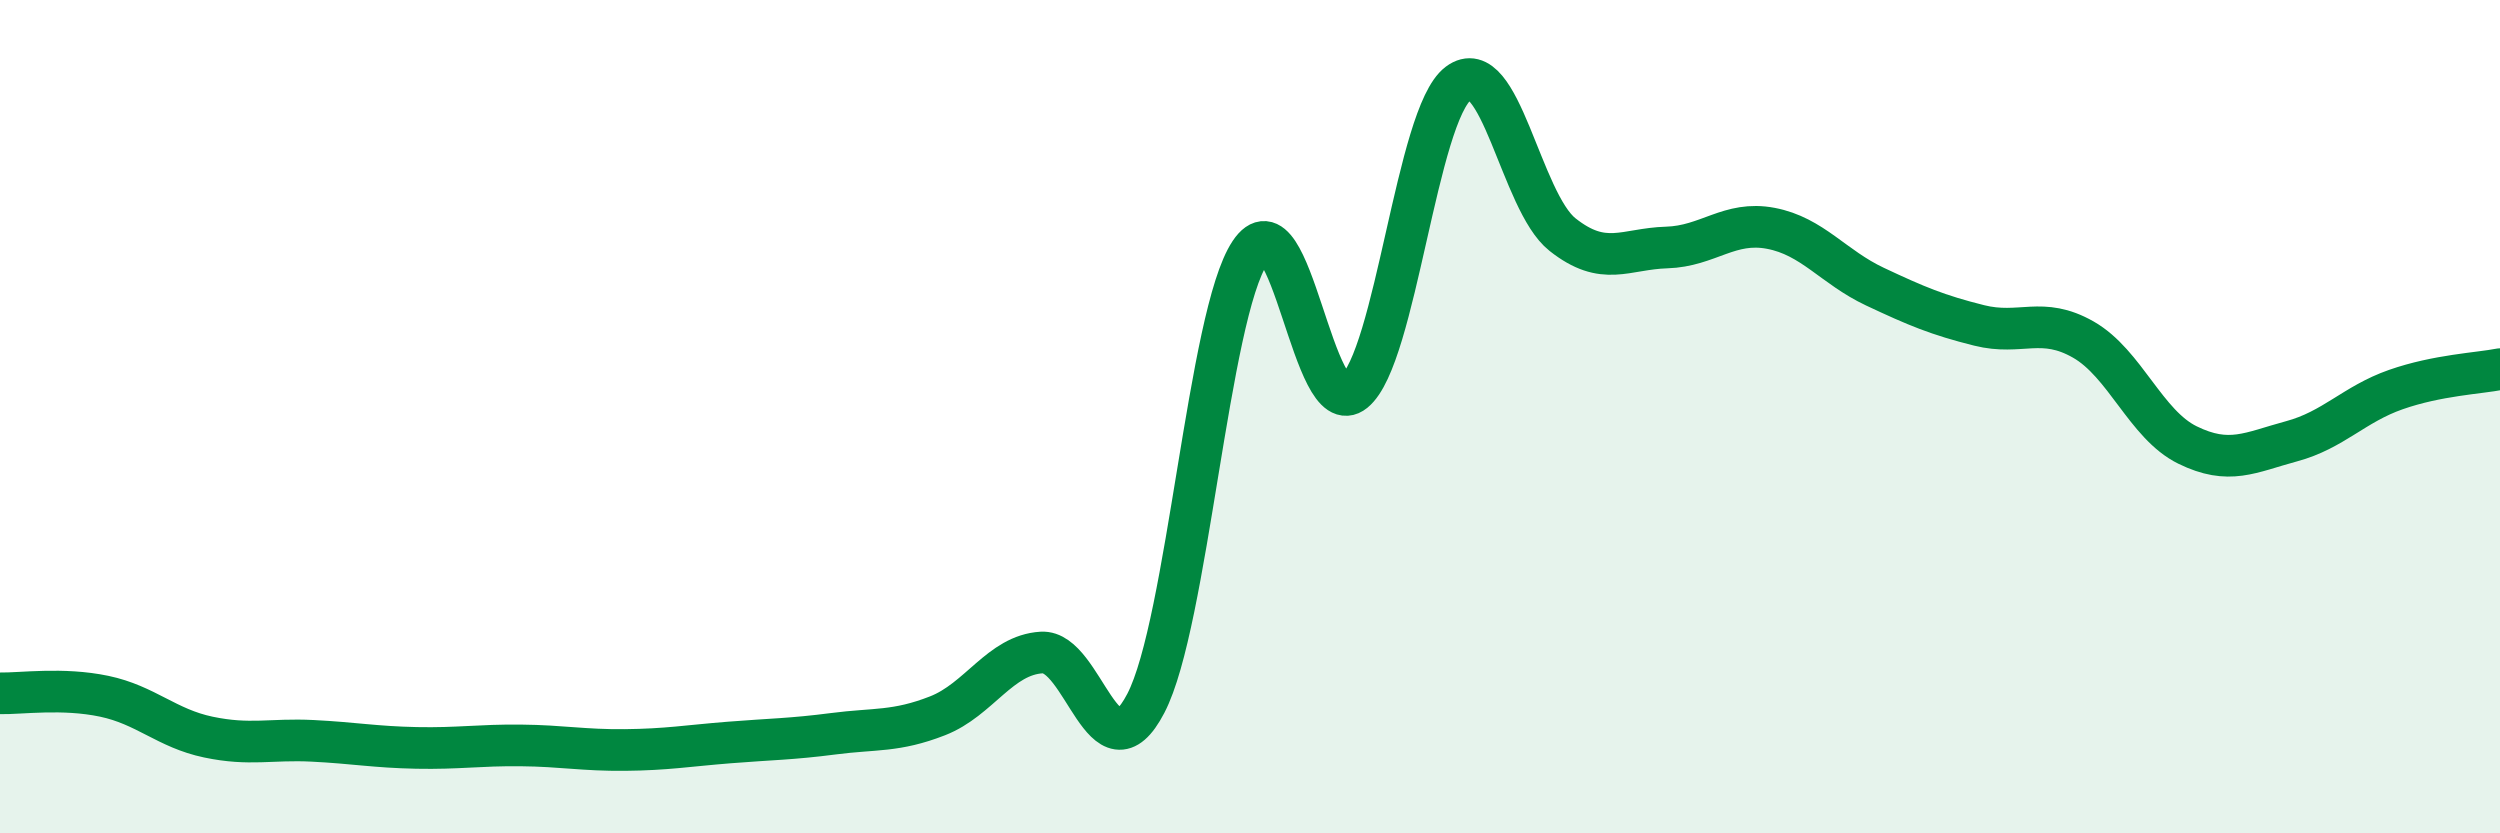 
    <svg width="60" height="20" viewBox="0 0 60 20" xmlns="http://www.w3.org/2000/svg">
      <path
        d="M 0,16.64 C 0.5,16.65 1.5,16.5 2.5,16.71 C 3.5,16.92 4,17.48 5,17.69 C 6,17.9 6.5,17.73 7.5,17.78 C 8.5,17.83 9,17.93 10,17.95 C 11,17.97 11.5,17.88 12.5,17.89 C 13.5,17.9 14,18.01 15,18 C 16,17.99 16.5,17.9 17.5,17.82 C 18.5,17.74 19,17.74 20,17.61 C 21,17.48 21.5,17.57 22.5,17.18 C 23.5,16.79 24,15.72 25,15.66 C 26,15.6 26.5,18.8 27.5,16.88 C 28.5,14.96 29,7.56 30,6.06 C 31,4.56 31.5,10.21 32.5,9.4 C 33.5,8.59 34,2.75 35,2 C 36,1.25 36.5,4.84 37.5,5.63 C 38.5,6.42 39,5.97 40,5.94 C 41,5.91 41.5,5.29 42.5,5.48 C 43.5,5.67 44,6.41 45,6.88 C 46,7.35 46.5,7.56 47.5,7.81 C 48.5,8.06 49,7.58 50,8.15 C 51,8.72 51.5,10.19 52.5,10.68 C 53.5,11.17 54,10.86 55,10.59 C 56,10.32 56.5,9.7 57.5,9.35 C 58.5,9 59.5,8.96 60,8.86L60 20L0 20Z"
        fill="#008740"
        opacity="0.1"
        stroke-linecap="round"
        stroke-linejoin="round"
      />
      <path
        d="M 0,16.64 C 0.5,16.65 1.5,16.5 2.5,16.71 C 3.5,16.92 4,17.48 5,17.69 C 6,17.9 6.5,17.73 7.5,17.78 C 8.5,17.83 9,17.93 10,17.95 C 11,17.97 11.5,17.88 12.5,17.89 C 13.5,17.9 14,18.01 15,18 C 16,17.99 16.5,17.9 17.5,17.82 C 18.5,17.74 19,17.74 20,17.61 C 21,17.48 21.5,17.57 22.5,17.18 C 23.5,16.79 24,15.72 25,15.66 C 26,15.6 26.5,18.8 27.5,16.88 C 28.5,14.96 29,7.56 30,6.06 C 31,4.56 31.5,10.21 32.5,9.4 C 33.5,8.59 34,2.75 35,2 C 36,1.25 36.5,4.84 37.5,5.63 C 38.5,6.42 39,5.97 40,5.94 C 41,5.91 41.5,5.29 42.5,5.48 C 43.5,5.67 44,6.41 45,6.88 C 46,7.35 46.5,7.56 47.5,7.81 C 48.5,8.06 49,7.58 50,8.15 C 51,8.72 51.5,10.19 52.5,10.68 C 53.5,11.17 54,10.86 55,10.59 C 56,10.32 56.5,9.7 57.5,9.35 C 58.5,9 59.5,8.96 60,8.86"
        stroke="#008740"
        stroke-width="1"
        fill="none"
        stroke-linecap="round"
        stroke-linejoin="round"
      />
    </svg>
  